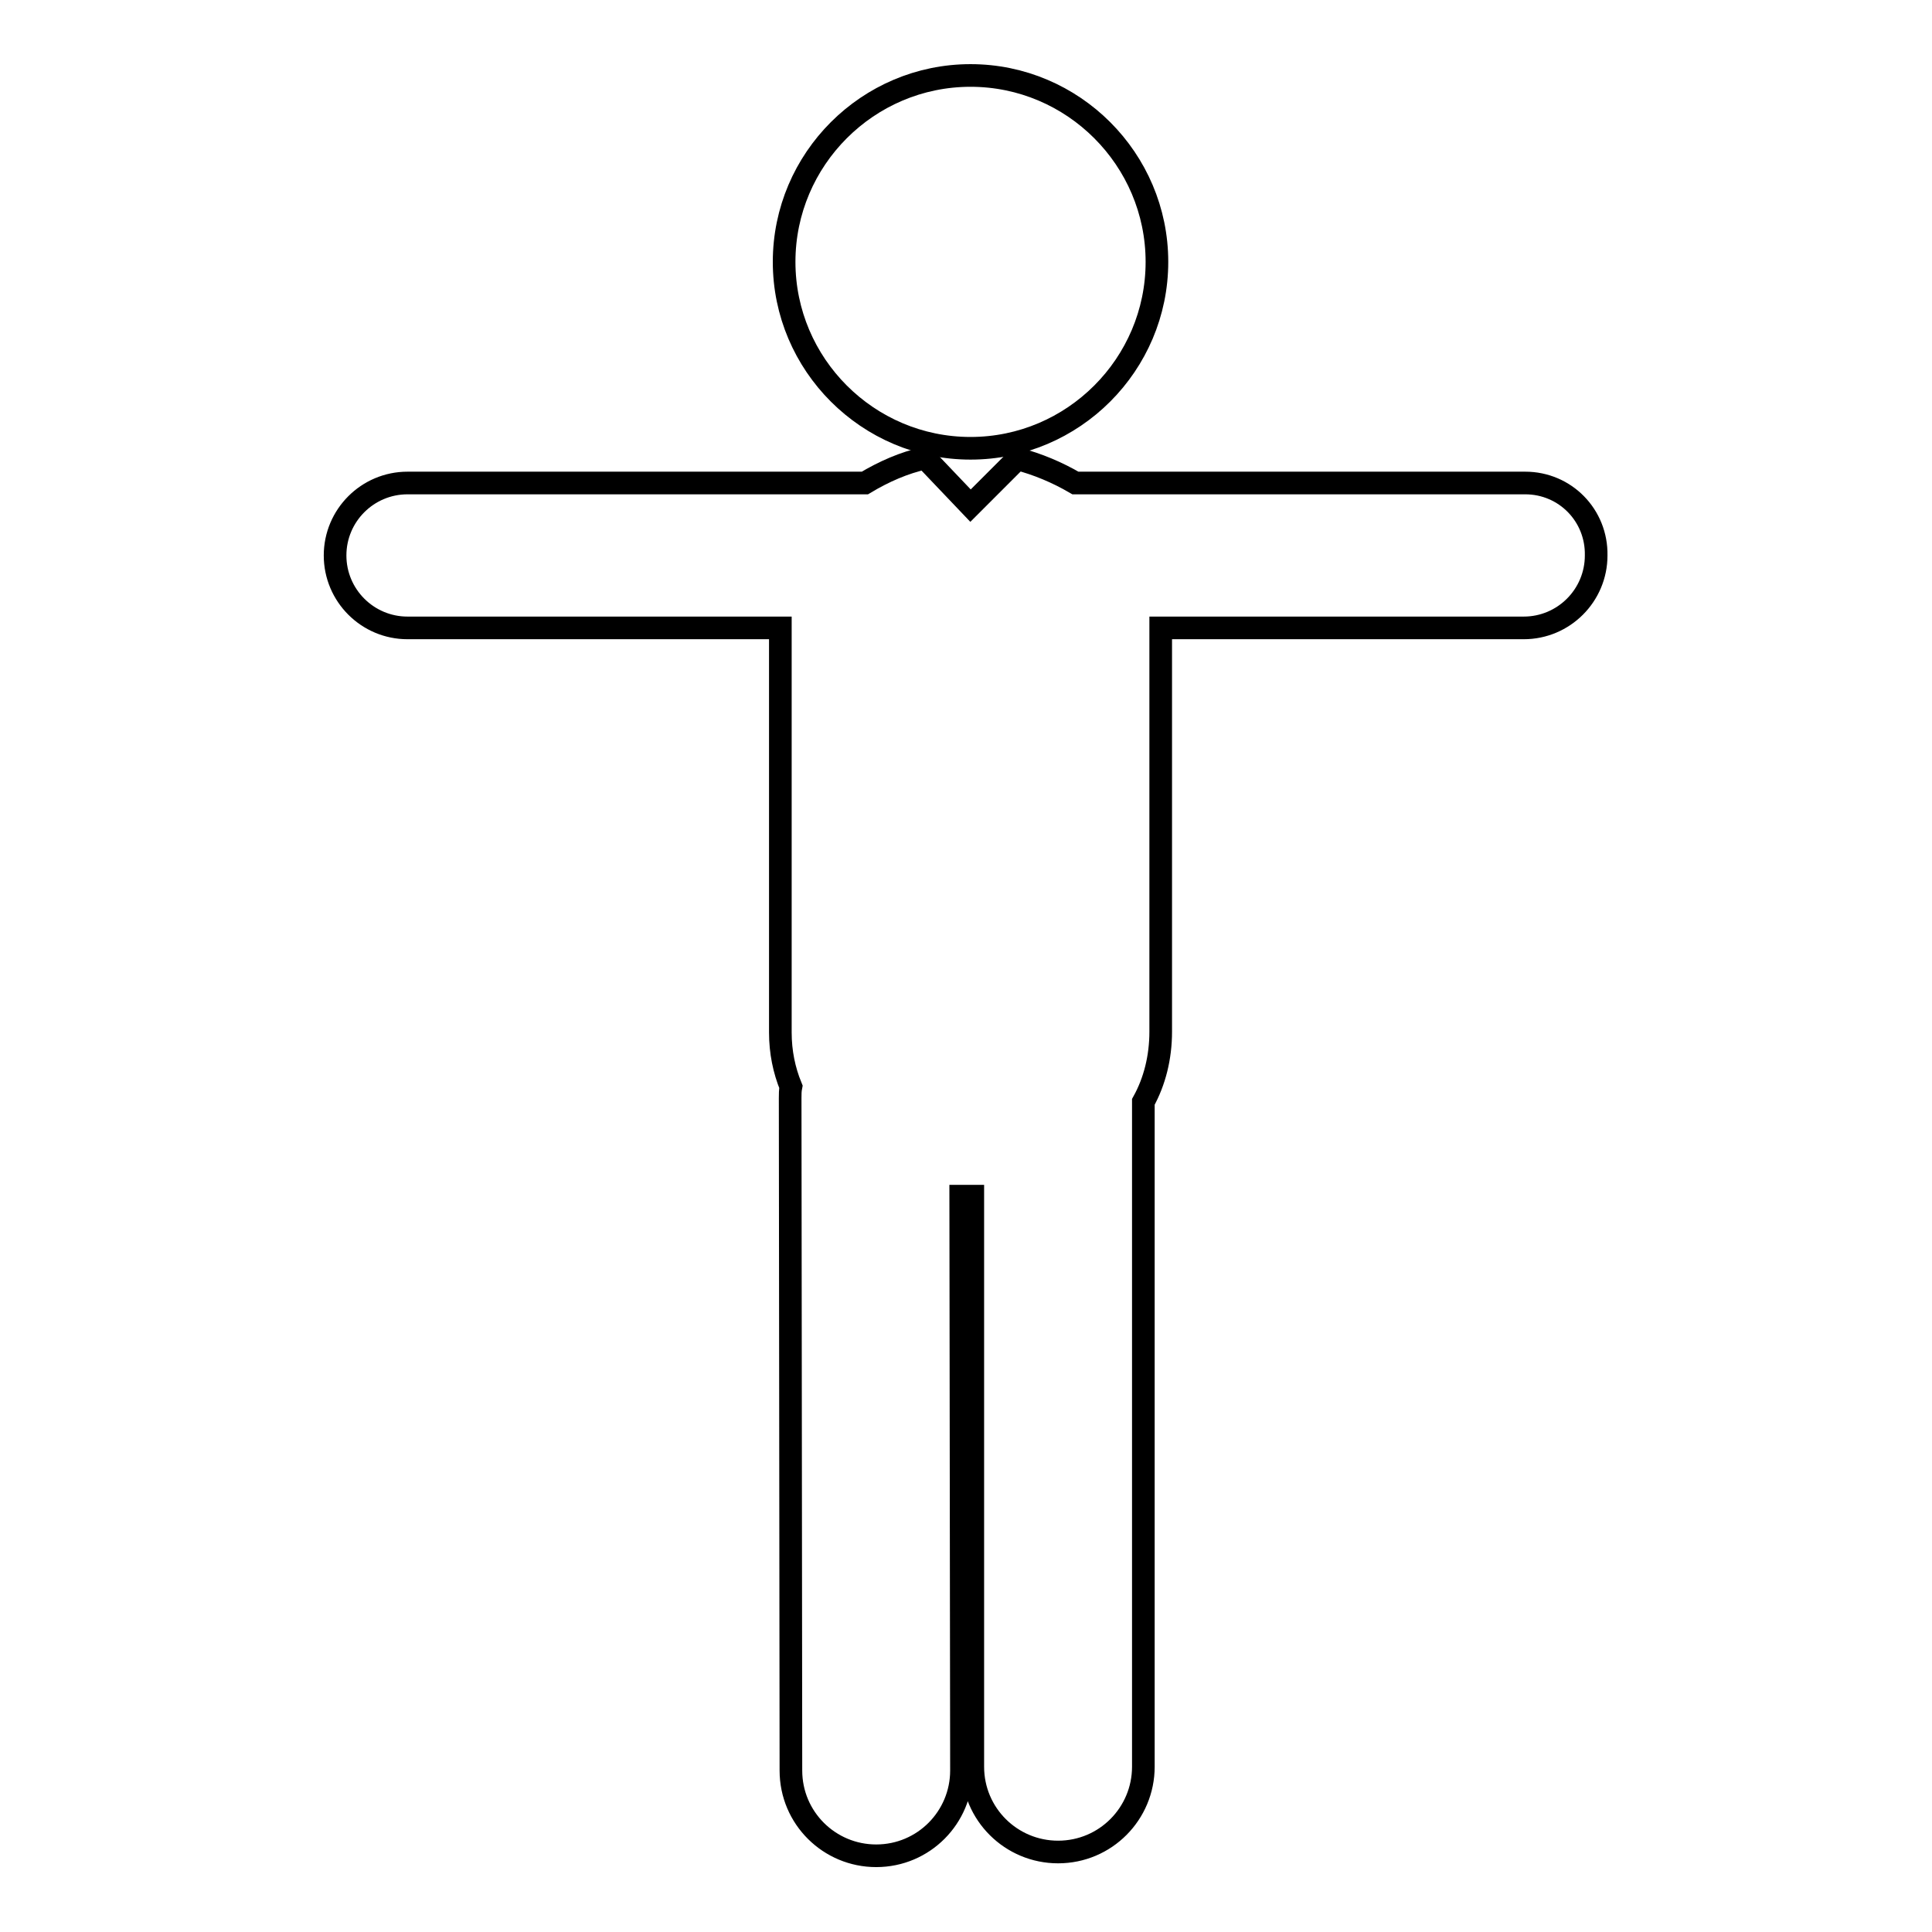 <?xml version="1.0" encoding="utf-8"?>
<!-- Svg Vector Icons : http://www.onlinewebfonts.com/icon -->
<!DOCTYPE svg PUBLIC "-//W3C//DTD SVG 1.1//EN" "http://www.w3.org/Graphics/SVG/1.1/DTD/svg11.dtd">
<svg version="1.1" xmlns="http://www.w3.org/2000/svg" xmlns:xlink="http://www.w3.org/1999/xlink" x="0px" y="0px" viewBox="0 0 256 256" enable-background="new 0 0 256 256" xml:space="preserve">
<g><g><g><g><path stroke-width="3" fill-opacity="0" stroke="#000000"  d="M128.6,10c13.6,0,24.7,11.1,24.7,24.7c0,13.6-11.1,24.7-24.7,24.7c-13.6,0-24.7-11.1-24.7-24.7S115,10,128.6,10z"/><path stroke-width="3" fill-opacity="0" stroke="#000000"  d="M202.1,64l-59.6,0c-2.4-1.4-5-2.5-7.7-3.2l-6.2,6.2l-6-6.3c0,0,0,0,0,0c-2.8,0.6-5.5,1.8-8,3.3L54,64l0,0c-5.3,0-9.6,4.3-9.6,9.6s4.3,9.6,9.6,9.6l49.4,0v53.6c0,2.6,0.5,5,1.4,7.2c-0.1,0.5-0.1,1-0.1,1.5l0.1,89.1c0,6.3,5.1,11.3,11.3,11.3c0,0,0,0,0,0c6.3,0,11.3-5.1,11.3-11.3l-0.1-76.1c0.4,0,0.9,0,1.3,0c0.1,0,0.2,0,0.3,0v75.6c0,6.3,5.1,11.3,11.3,11.3c6.3,0,11.3-5.1,11.3-11.3v-88.1c1.5-2.7,2.3-5.9,2.3-9.3V83.2l48.1,0l0,0c5.3,0,9.6-4.3,9.6-9.6C211.6,68.3,207.4,64,202.1,64z"/></g></g><g></g><g></g><g></g><g></g><g></g><g></g><g></g><g></g><g></g><g></g><g></g><g></g><g></g><g></g><g></g></g></g>
</svg>